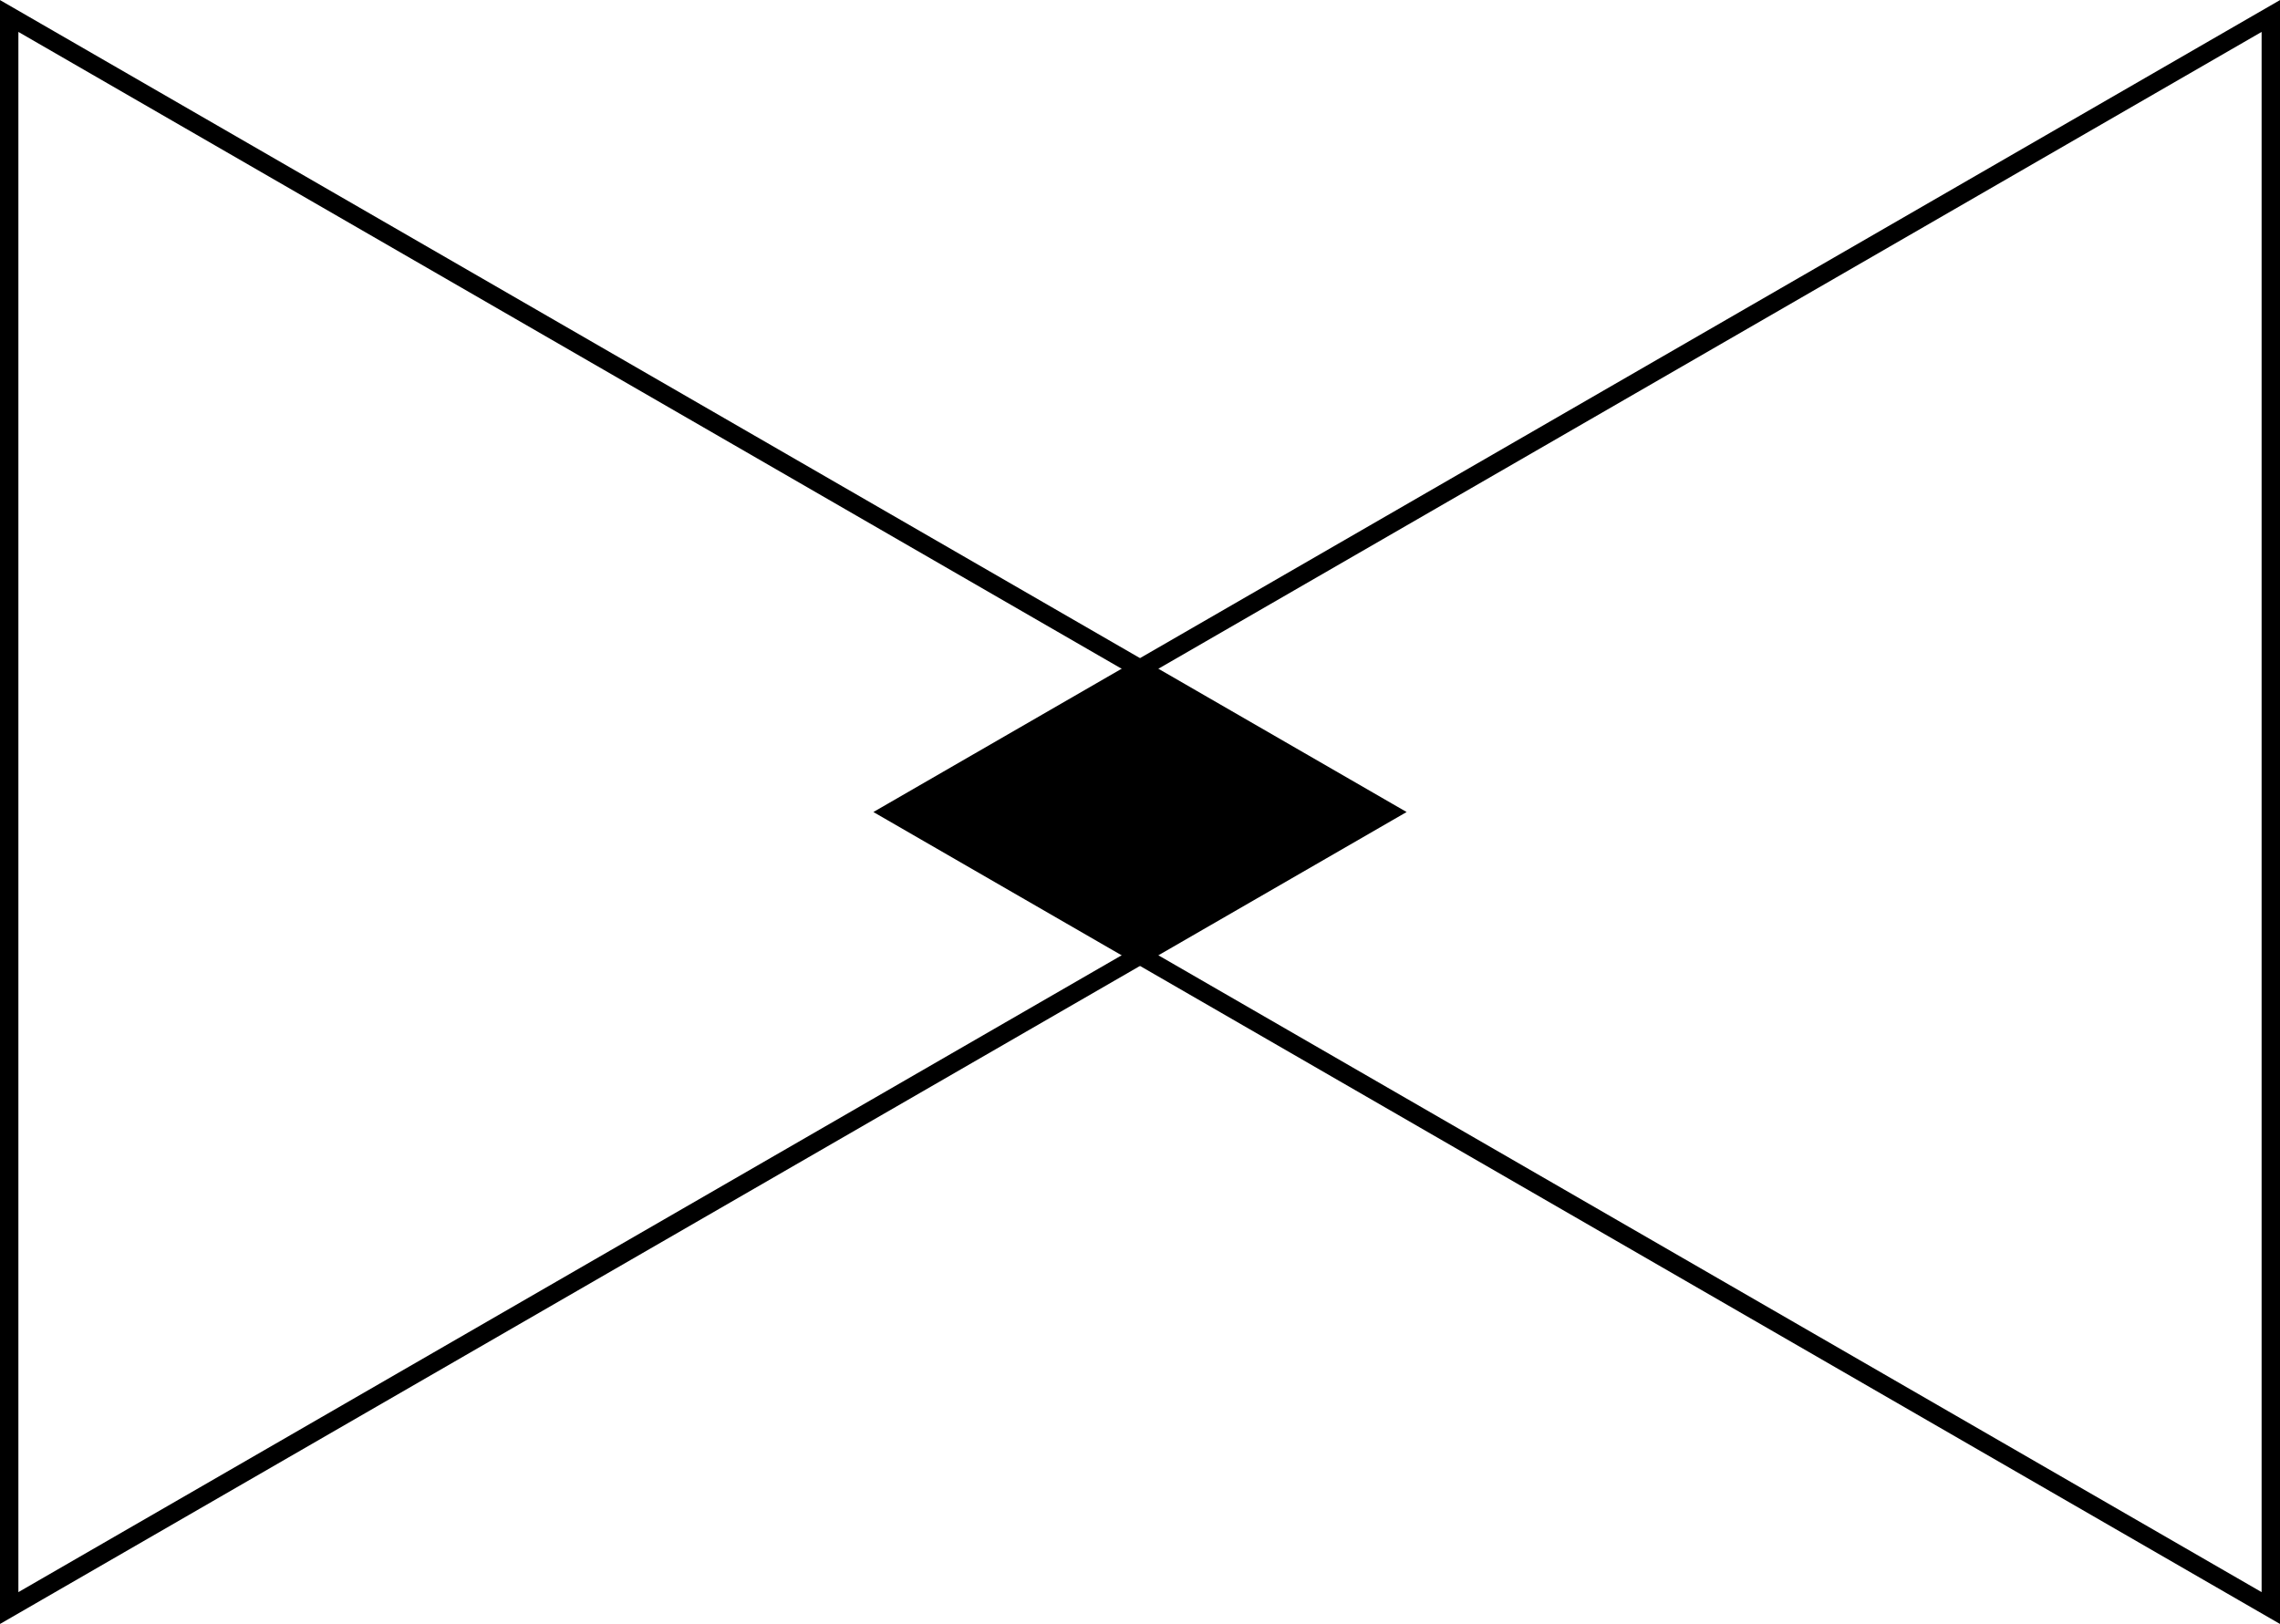 <svg xmlns="http://www.w3.org/2000/svg" viewBox="0 0 124 88.33"><title>アセット 2</title><g id="レイヤー_2" data-name="レイヤー 2"><g id="txt"><polygon points="75.5 44.17 0.5 0.87 0.5 87.47 75.5 44.17" fill="none" stroke="#000" stroke-miterlimit="10"/><polygon points="48.5 44.17 123.5 0.87 123.5 87.47 48.5 44.17" fill="none" stroke="#000" stroke-miterlimit="10"/><polygon points="48.5 44.17 62.02 35.94 75.5 44.17 62.02 51.97 48.5 44.17"/></g></g></svg>